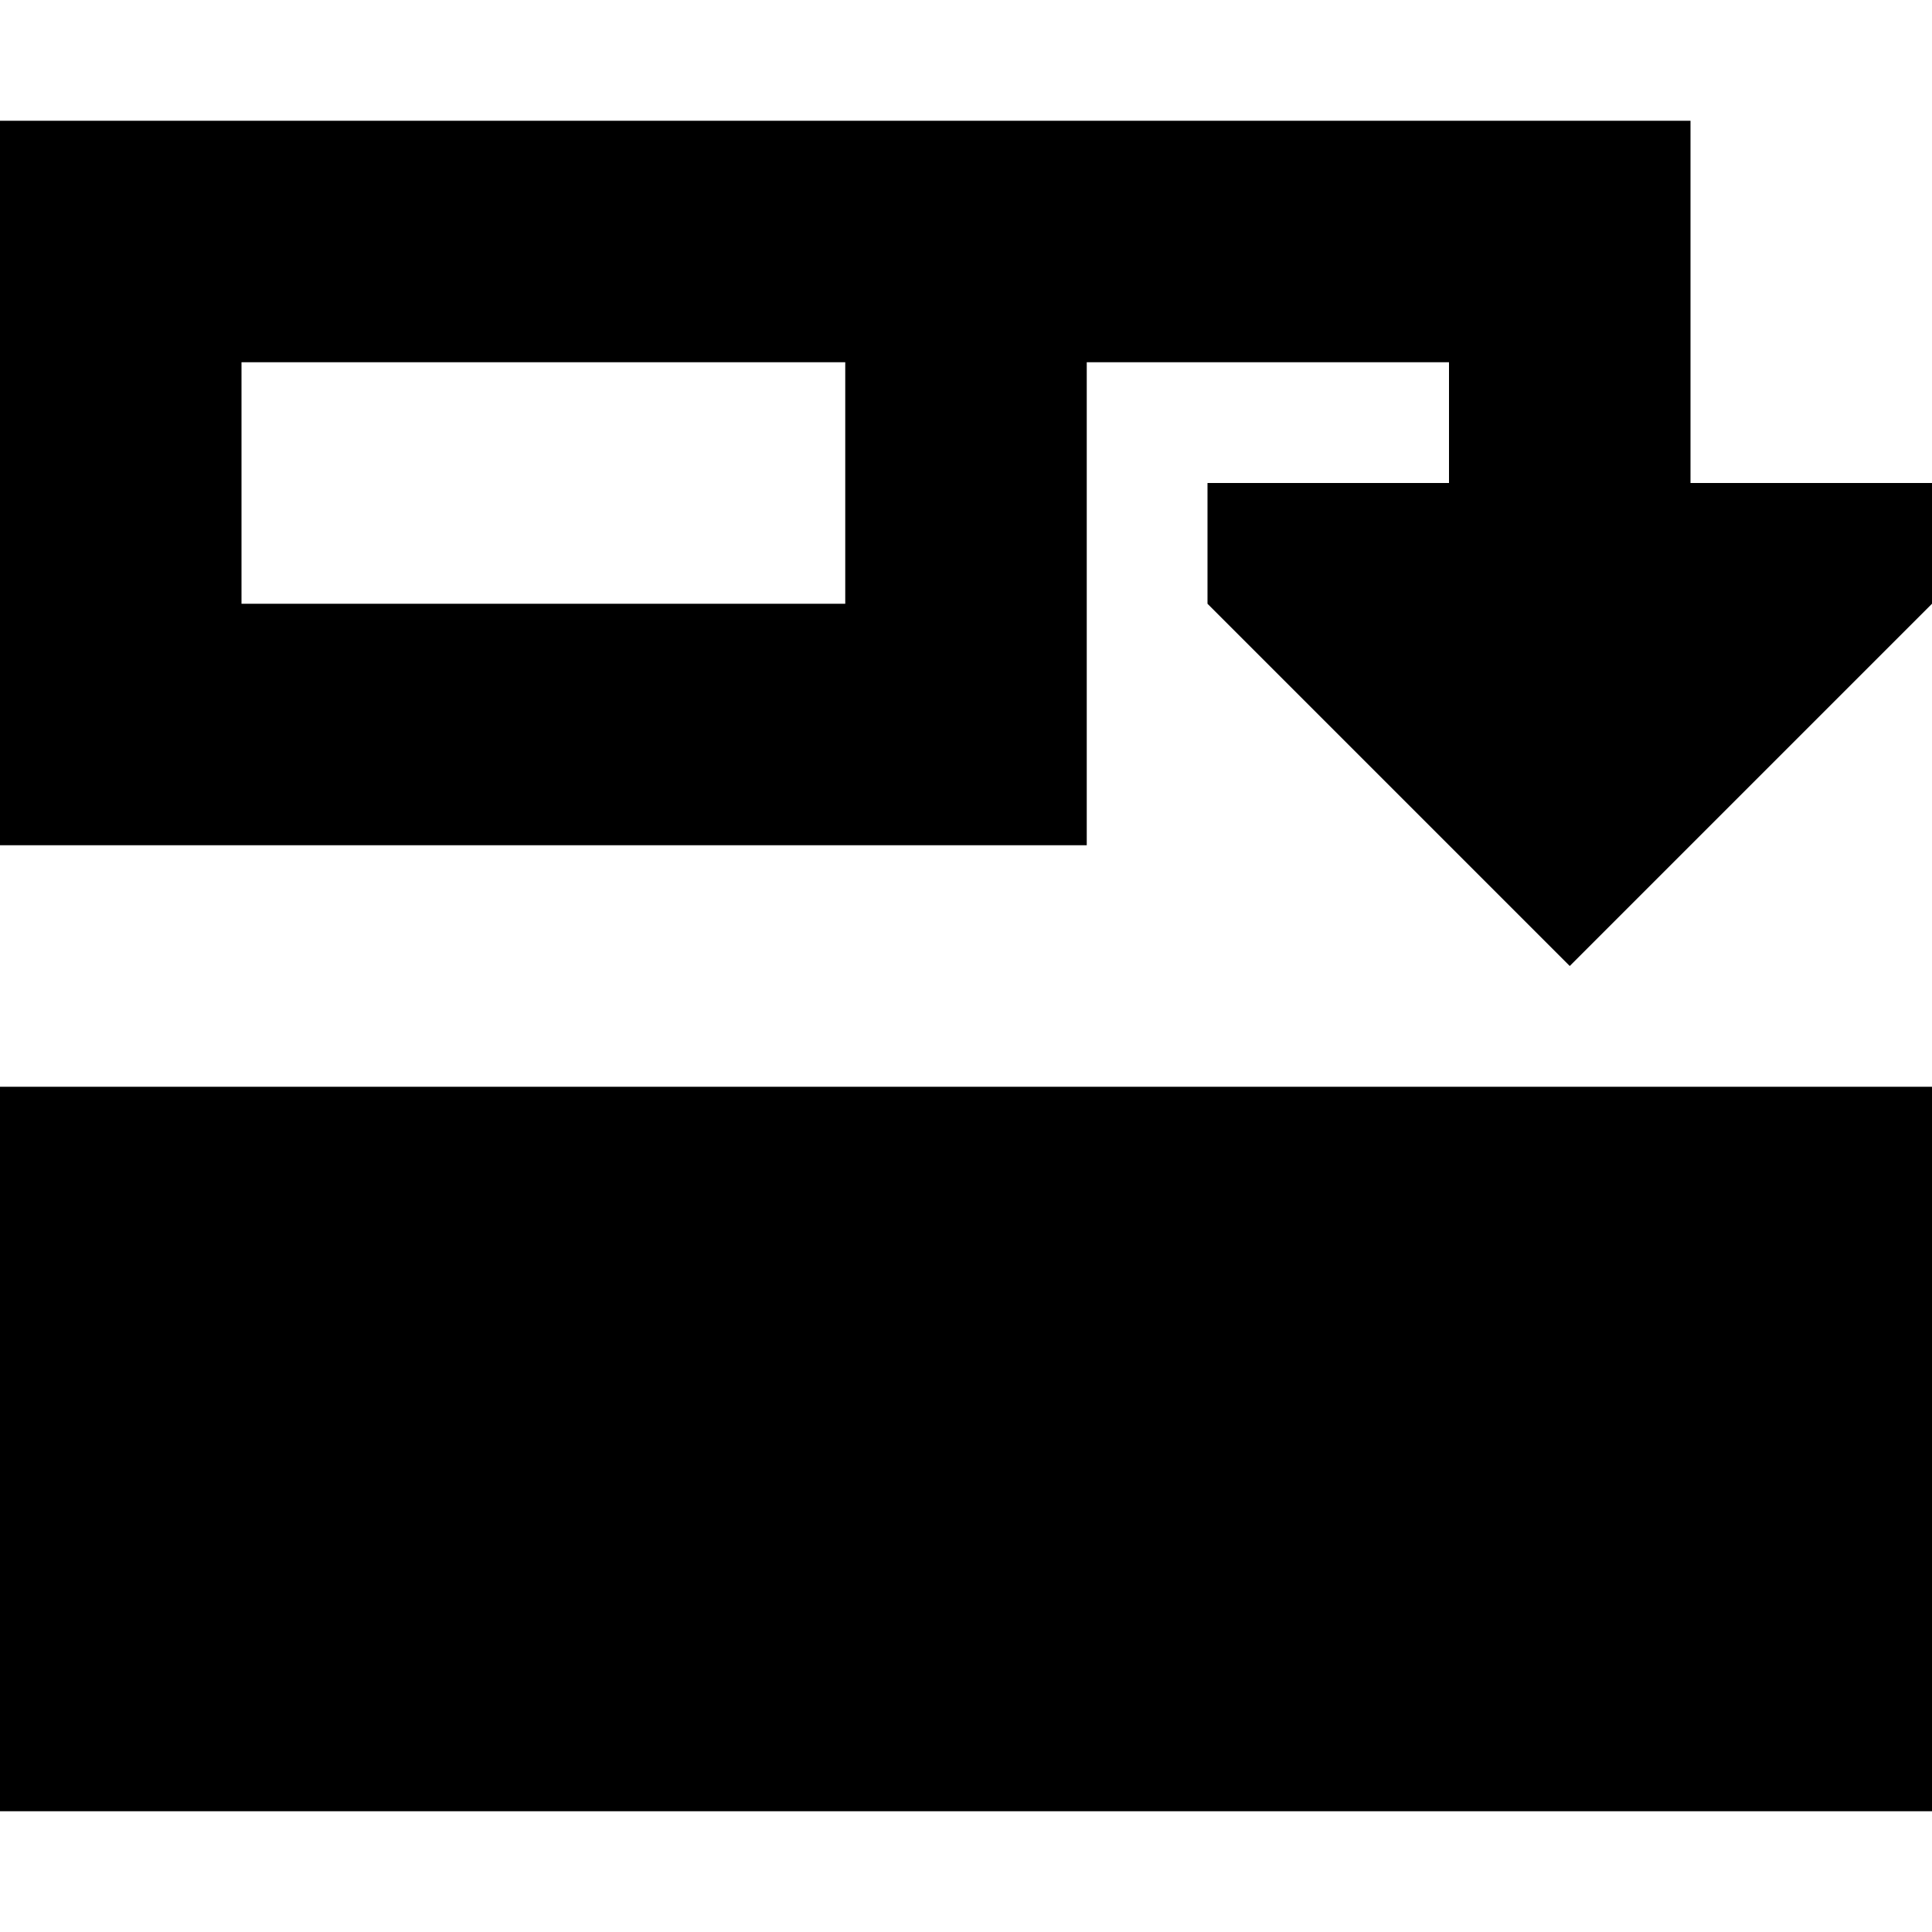 <svg xmlns="http://www.w3.org/2000/svg" viewBox="0 0 512 512"><!--! Font Awesome Pro 6.5.1 by @fontawesome - https://fontawesome.com License - https://fontawesome.com/license (Commercial License) Copyright 2023 Fonticons, Inc. --><path d="M512 288L0 288 0 480l512 0 0-192zM64 160l0-64 144 0 16 0 0 64L64 160zm224 0l0-64 96 0 0 32-64 0 0 32 96 96 96-96 0-32-64 0 0-64 0-32-32 0L288 32l-64 0-16 0L64 32 0 32 0 96l0 64 0 64 64 0 160 0 64 0 0-64z"/></svg>